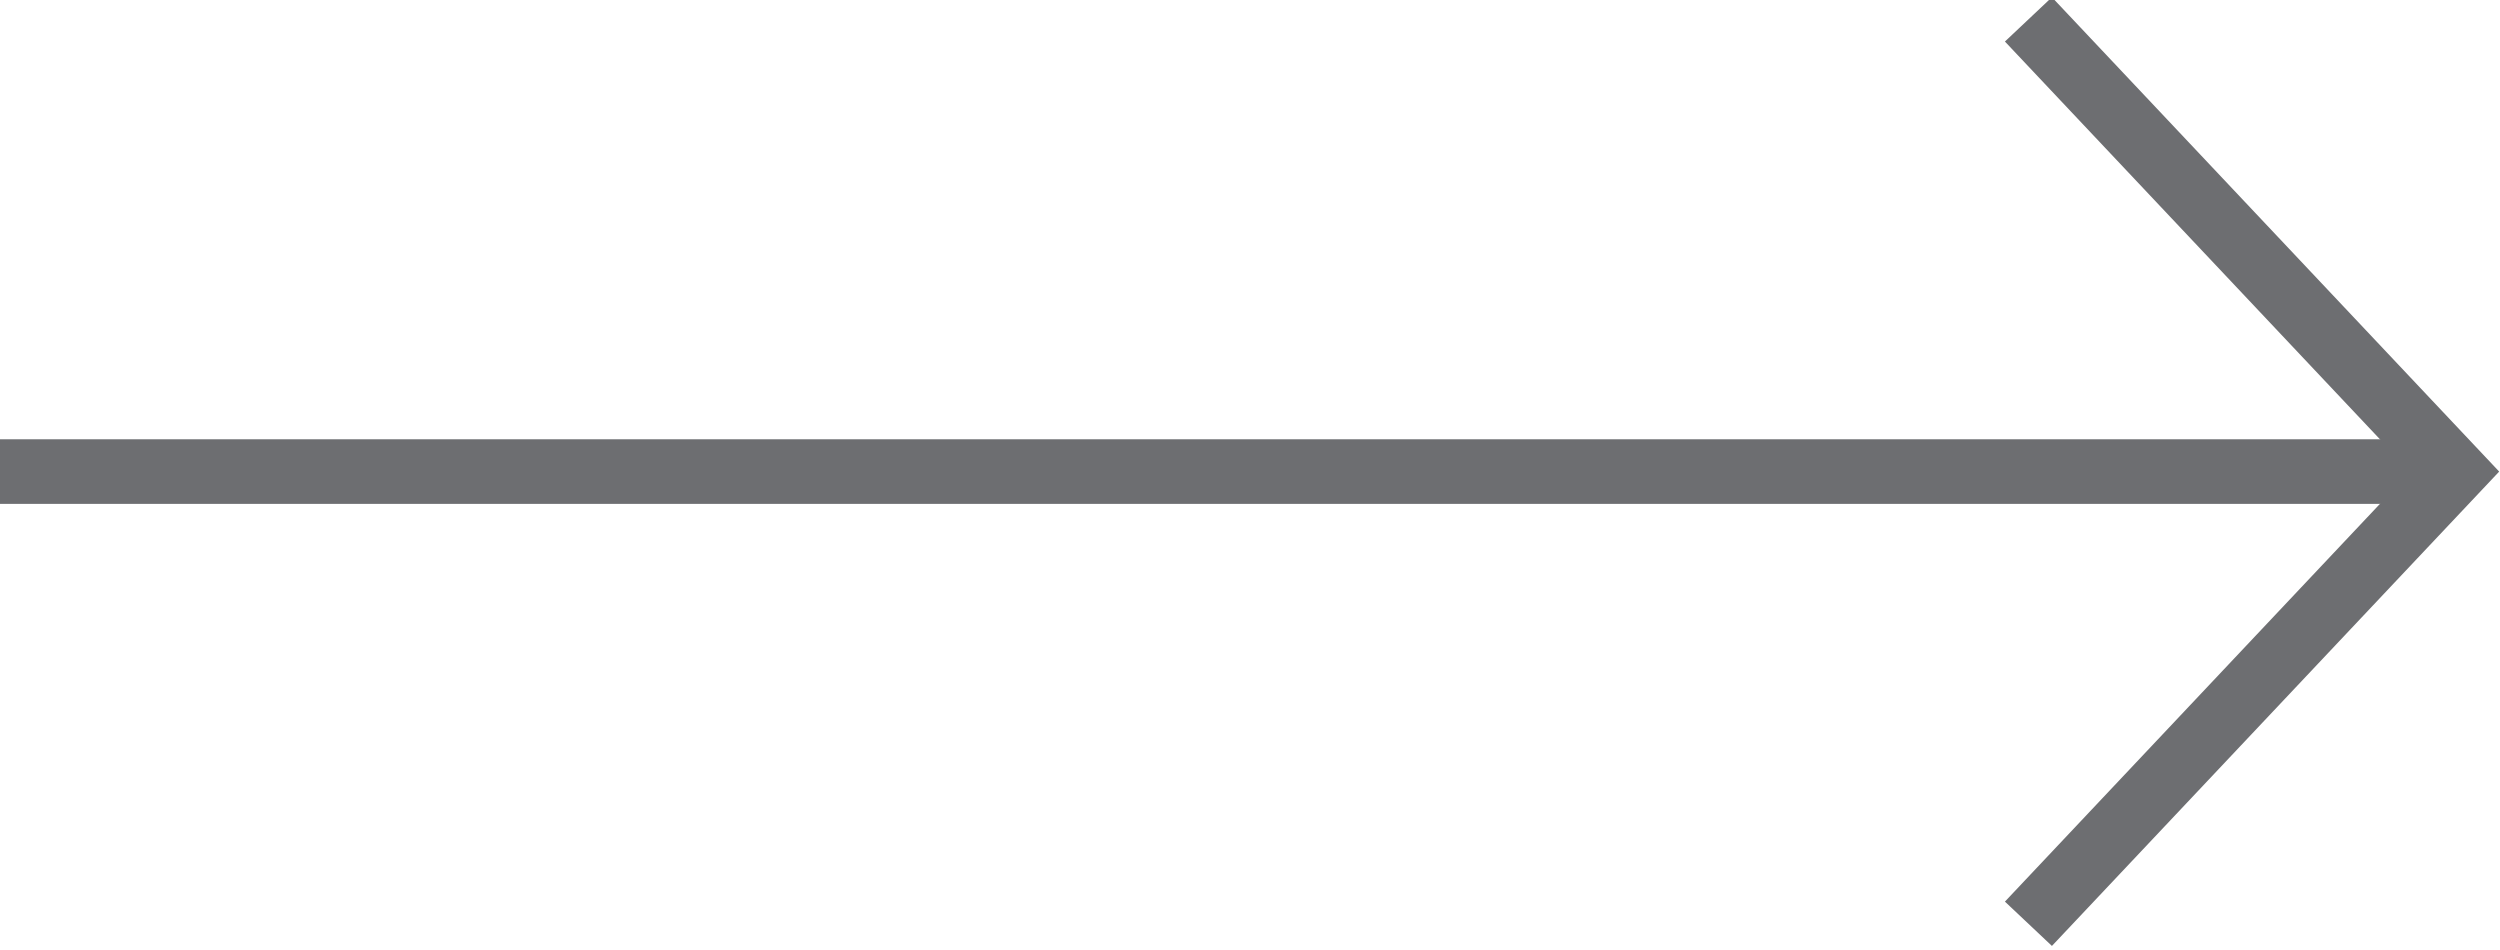 <?xml version="1.0" encoding="utf-8"?>
<!-- Generator: Adobe Illustrator 21.1.0, SVG Export Plug-In . SVG Version: 6.00 Build 0)  -->
<svg version="1.1" id="Layer_1" xmlns="http://www.w3.org/2000/svg" xmlns:xlink="http://www.w3.org/1999/xlink" x="0px" y="0px"
	 viewBox="0 0 38.7 14.7" style="enable-background:new 0 0 38.7 14.7;" xml:space="preserve">
<style type="text/css">
	.st0{fill:#FFFFFF;}
	.st1{fill:none;stroke:#FFFFFF;stroke-width:2;stroke-miterlimit:10;}
	.st2{fill:none;stroke:#FFFFFF;stroke-linecap:round;stroke-linejoin:round;stroke-miterlimit:22.926;}
	.st3{fill:#BDBDBD;}
	.st4{fill:none;stroke:#BCBEC0;stroke-miterlimit:10;}
	.st5{fill:#606161;}
	.st6{fill:#606060;}
	.st7{fill:none;stroke:#EF4579;stroke-miterlimit:10;}
	.st8{fill:none;stroke:#6D6E71;stroke-miterlimit:10;}
	.st9{fill:#6D6E71;stroke:#BCBEC0;stroke-width:2;stroke-miterlimit:10;}
	.st10{fill:none;stroke:#EF4579;stroke-width:2;stroke-miterlimit:10;}
</style>
<g>
	<line class="st8" x1="0" y1="7.3" x2="38" y2="7.3"/>
	<polyline class="st8" points="31.4,0.3 38,7.3 31.4,14.3 	"/>
</g>
</svg>
